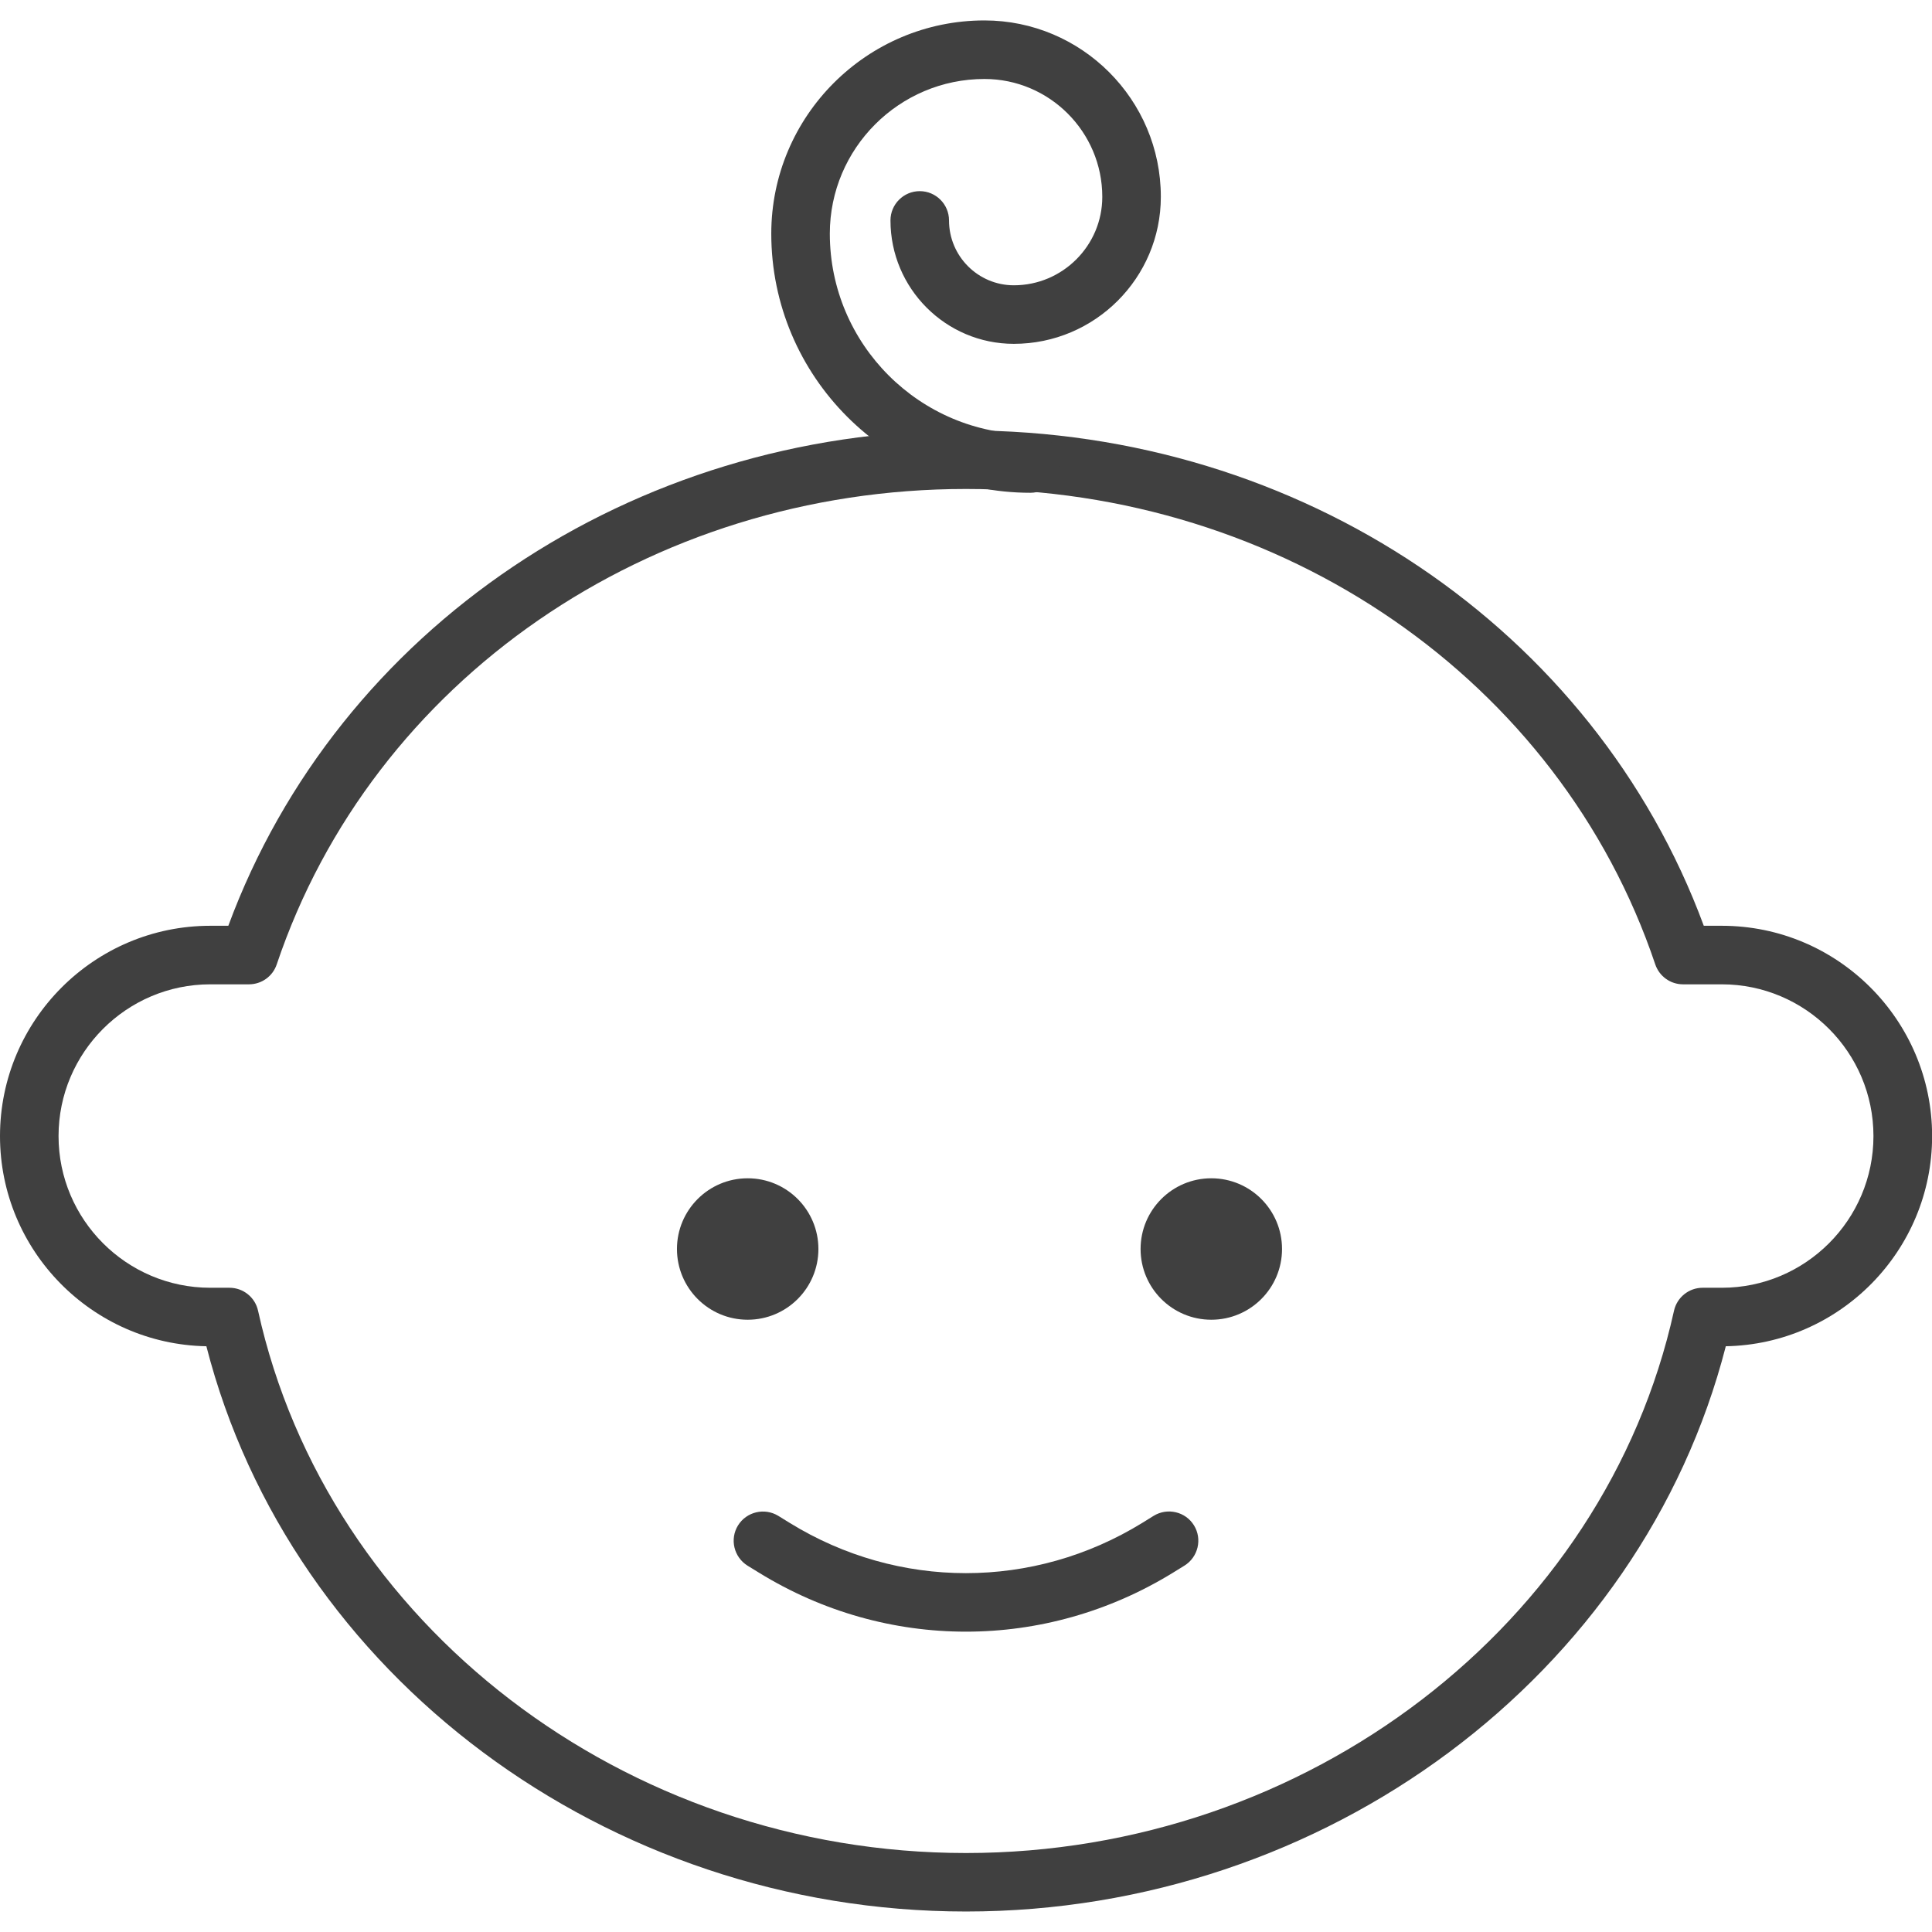 <?xml version="1.0" encoding="iso-8859-1"?>
<!-- Generator: Adobe Illustrator 19.0.0, SVG Export Plug-In . SVG Version: 6.00 Build 0)  -->
<svg xmlns="http://www.w3.org/2000/svg" xmlns:xlink="http://www.w3.org/1999/xlink" version="1.1" id="Capa_1" x="0px" y="0px" viewBox="0 0 33 33" style="enable-background:new 0 0 33 33;" xml:space="preserve" width="512px" height="512px">
<g>
	<g>
		<path d="M16.5,32.65c-6.145,0-11.534-4.037-12.975-9.655C1.575,22.96,0,21.363,0,19.405c0-1.98,1.611-3.592,3.592-3.592h0.308    c1.875-5.076,6.892-8.461,12.601-8.461s10.726,3.385,12.601,8.461h0.309c1.979,0,3.591,1.611,3.591,3.592    c0,1.958-1.575,3.555-3.524,3.59C28.035,28.613,22.645,32.65,16.5,32.65z M3.592,16.813C2.163,16.813,1,17.977,1,19.405    s1.163,2.591,2.592,2.591H3.92c0.234,0,0.438,0.163,0.488,0.393c1.186,5.366,6.271,9.262,12.092,9.262s10.907-3.896,12.093-9.262    c0.051-0.229,0.254-0.393,0.488-0.393h0.328c1.429,0,2.591-1.162,2.591-2.591s-1.162-2.592-2.591-2.592h-0.662    c-0.215,0-0.405-0.137-0.474-0.341c-1.636-4.856-6.367-8.12-11.773-8.12s-10.138,3.264-11.773,8.12    c-0.068,0.204-0.259,0.341-0.474,0.341H3.592z" fill="#404040"/>
		<g>
			<circle cx="20.69" cy="21.334" r="1.208" fill="#404040"/>
		</g>
		<g>
			<circle cx="12.771" cy="21.334" r="1.208" fill="#404040"/>
		</g>
		<path d="M16.499,27.87c-1.223,0-2.444-0.335-3.533-1.006l-0.197-0.121c-0.234-0.146-0.308-0.453-0.163-0.688    c0.146-0.235,0.454-0.306,0.688-0.163l0.196,0.121c1.855,1.143,4.161,1.144,6.021-0.001l0.195-0.121    c0.234-0.143,0.543-0.072,0.688,0.163c0.145,0.235,0.071,0.543-0.163,0.688l-0.196,0.121C18.944,27.534,17.721,27.87,16.499,27.87    z" fill="#404040"/>
	</g>
	<path d="M17.6,8.417c-2.44,0-4.426-1.985-4.426-4.426c0-2.008,1.633-3.642,3.641-3.642c1.661,0,3.013,1.352,3.013,3.013   c0,1.385-1.126,2.511-2.511,2.511c-1.162,0-2.107-0.946-2.107-2.108c0-0.276,0.224-0.5,0.5-0.5s0.5,0.224,0.5,0.5   c0,0.611,0.497,1.108,1.107,1.108c0.833,0,1.511-0.678,1.511-1.511c0-1.109-0.903-2.013-2.013-2.013   c-1.456,0-2.641,1.185-2.641,2.642c0,1.889,1.537,3.426,3.426,3.426c0.276,0,0.5,0.224,0.5,0.5S17.876,8.417,17.6,8.417z" fill="#404040"/>
</g>
<g>
</g>
<g>
</g>
<g>
</g>
<g>
</g>
<g>
</g>
<g>
</g>
<g>
</g>
<g>
</g>
<g>
</g>
<g>
</g>
<g>
</g>
<g>
</g>
<g>
</g>
<g>
</g>
<g>
</g>
</svg>
